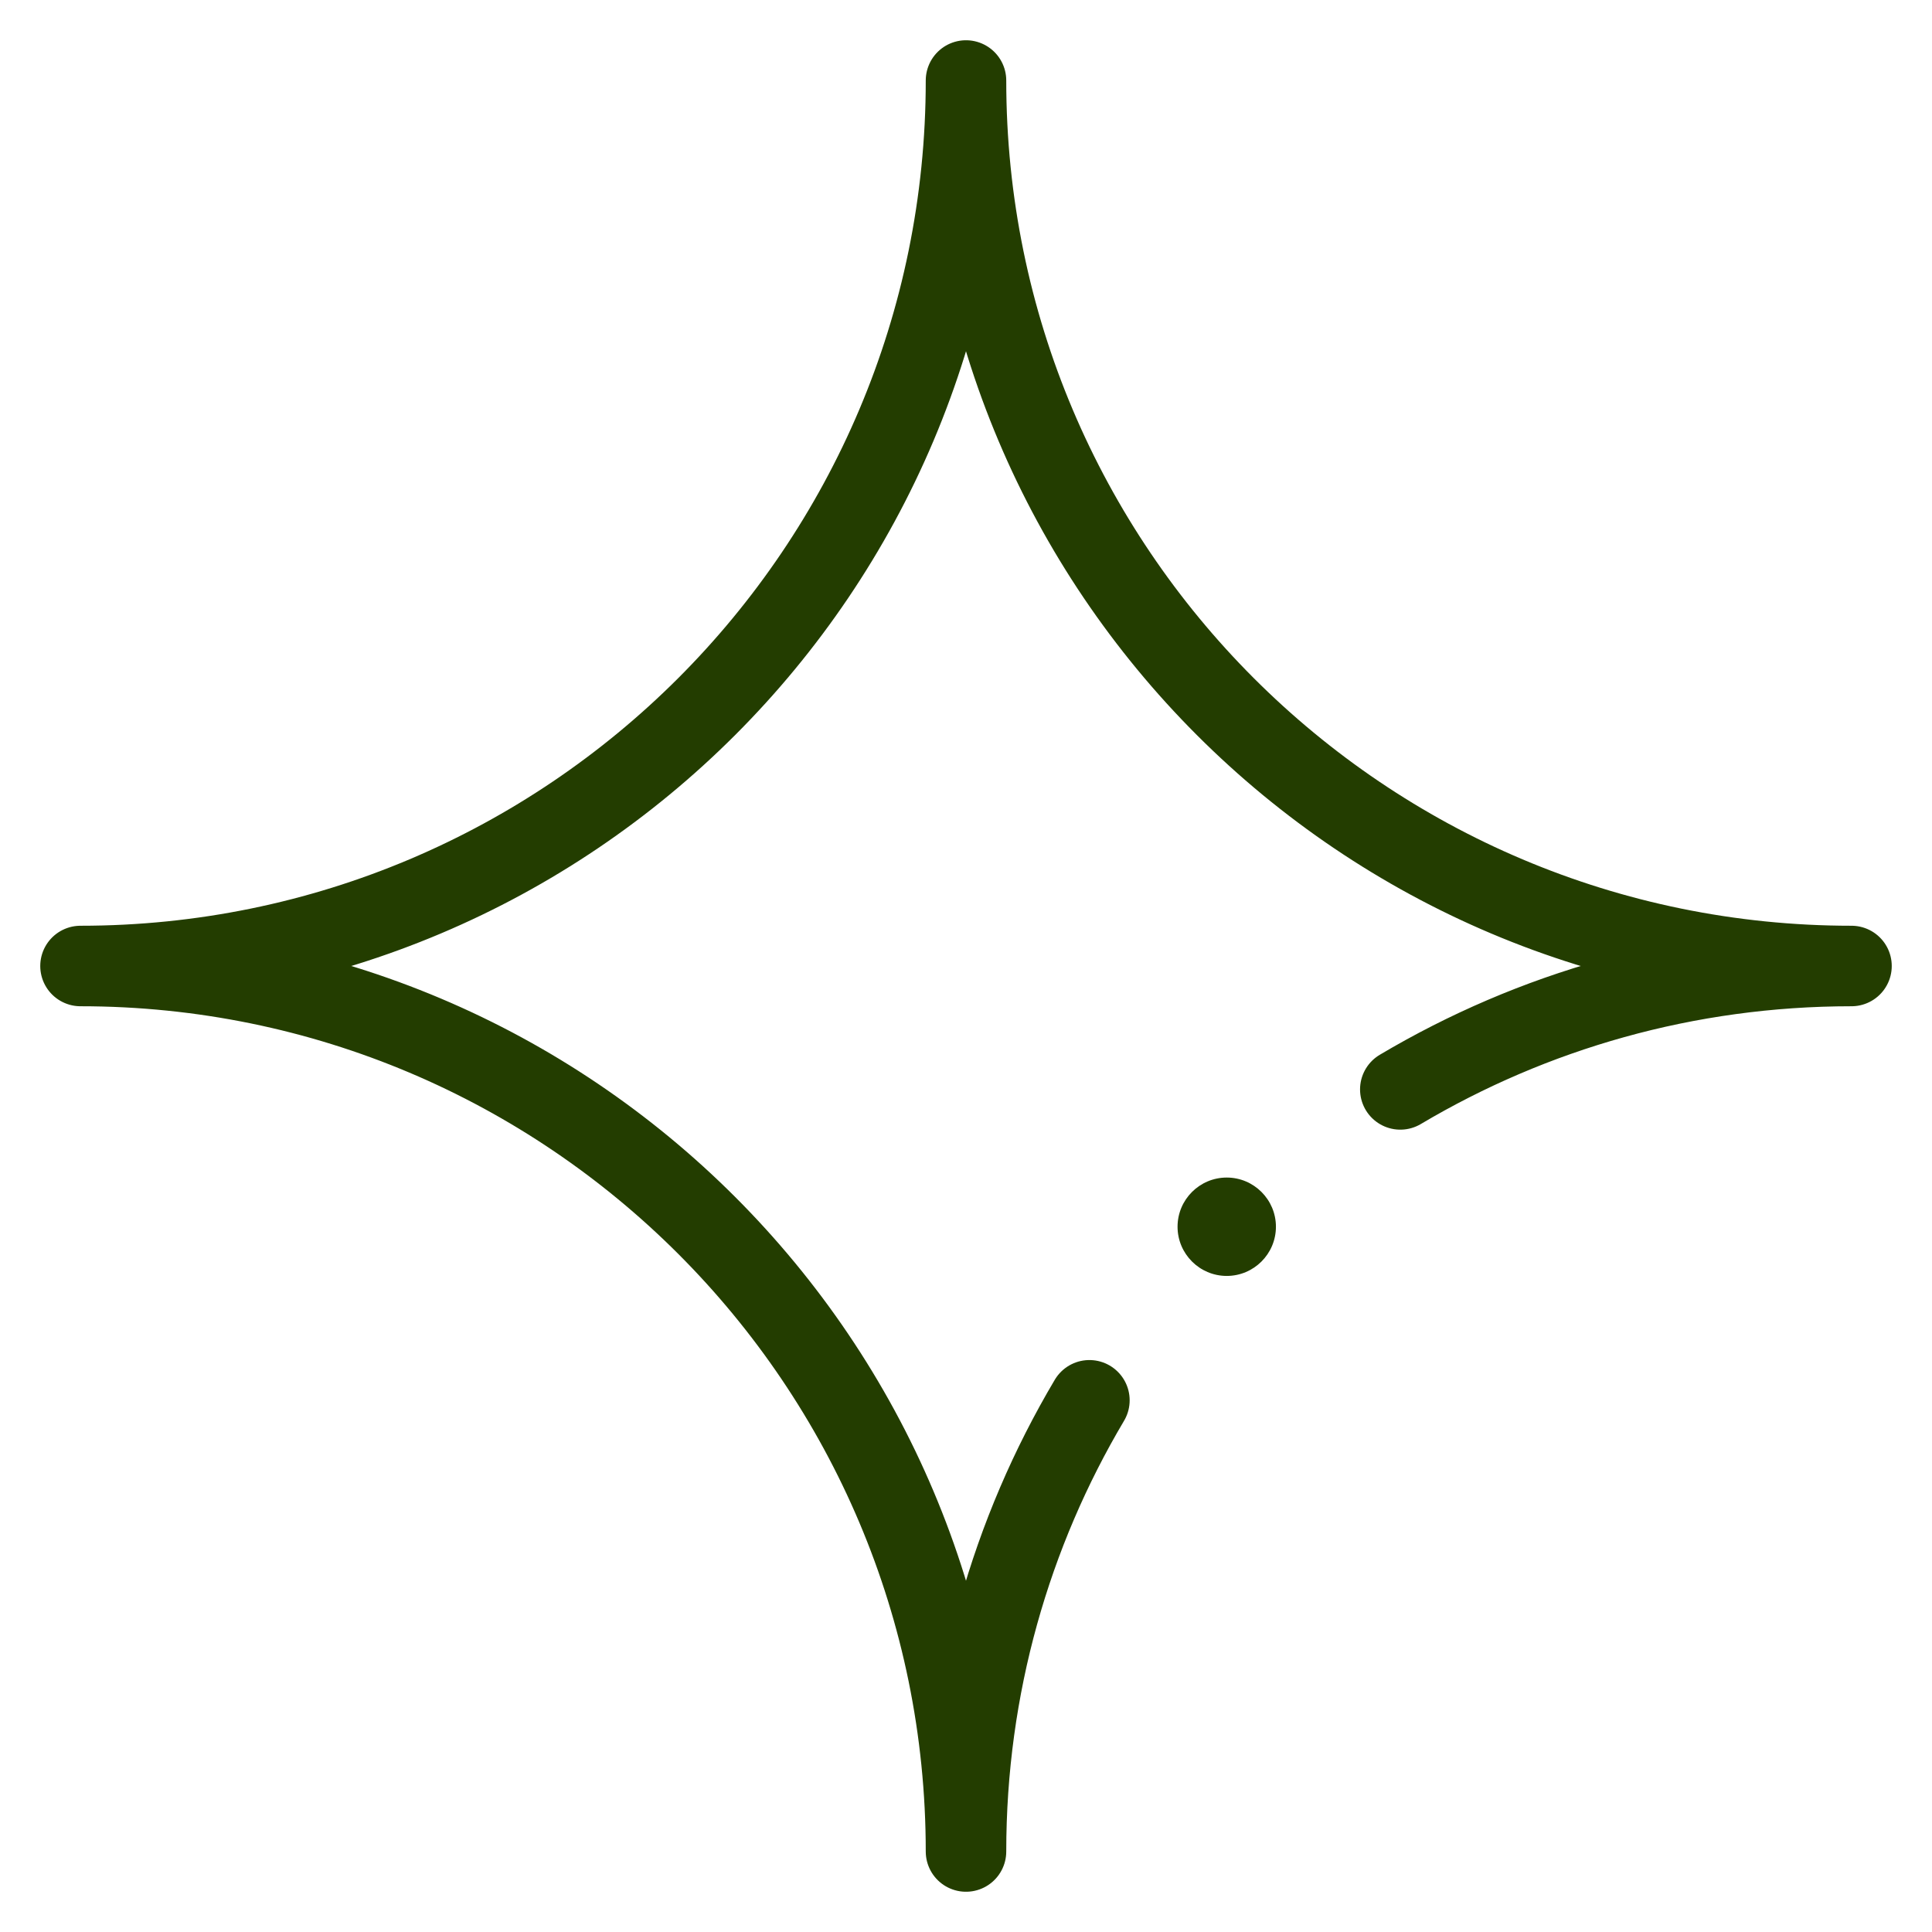 <svg width="24" height="24" viewBox="0 0 24 24" fill="none" xmlns="http://www.w3.org/2000/svg">
<path d="M15.239 15.85C14.902 15.85 14.628 15.576 14.628 15.239C14.628 14.902 14.902 14.628 15.239 14.628C15.576 14.628 15.85 14.902 15.85 15.239C15.85 15.576 15.576 15.85 15.239 15.85Z" fill="#233D00"/>
<path d="M13.533 17.395C12.559 19.036 12 20.953 12 23C12 16.925 7.075 12 1 12C7.075 12 12 7.075 12 1C12 7.075 16.925 12 23 12C20.953 12 19.036 12.559 17.395 13.533" stroke="#233D00" stroke-miterlimit="10" stroke-linecap="round" stroke-linejoin="round"/>
</svg>
